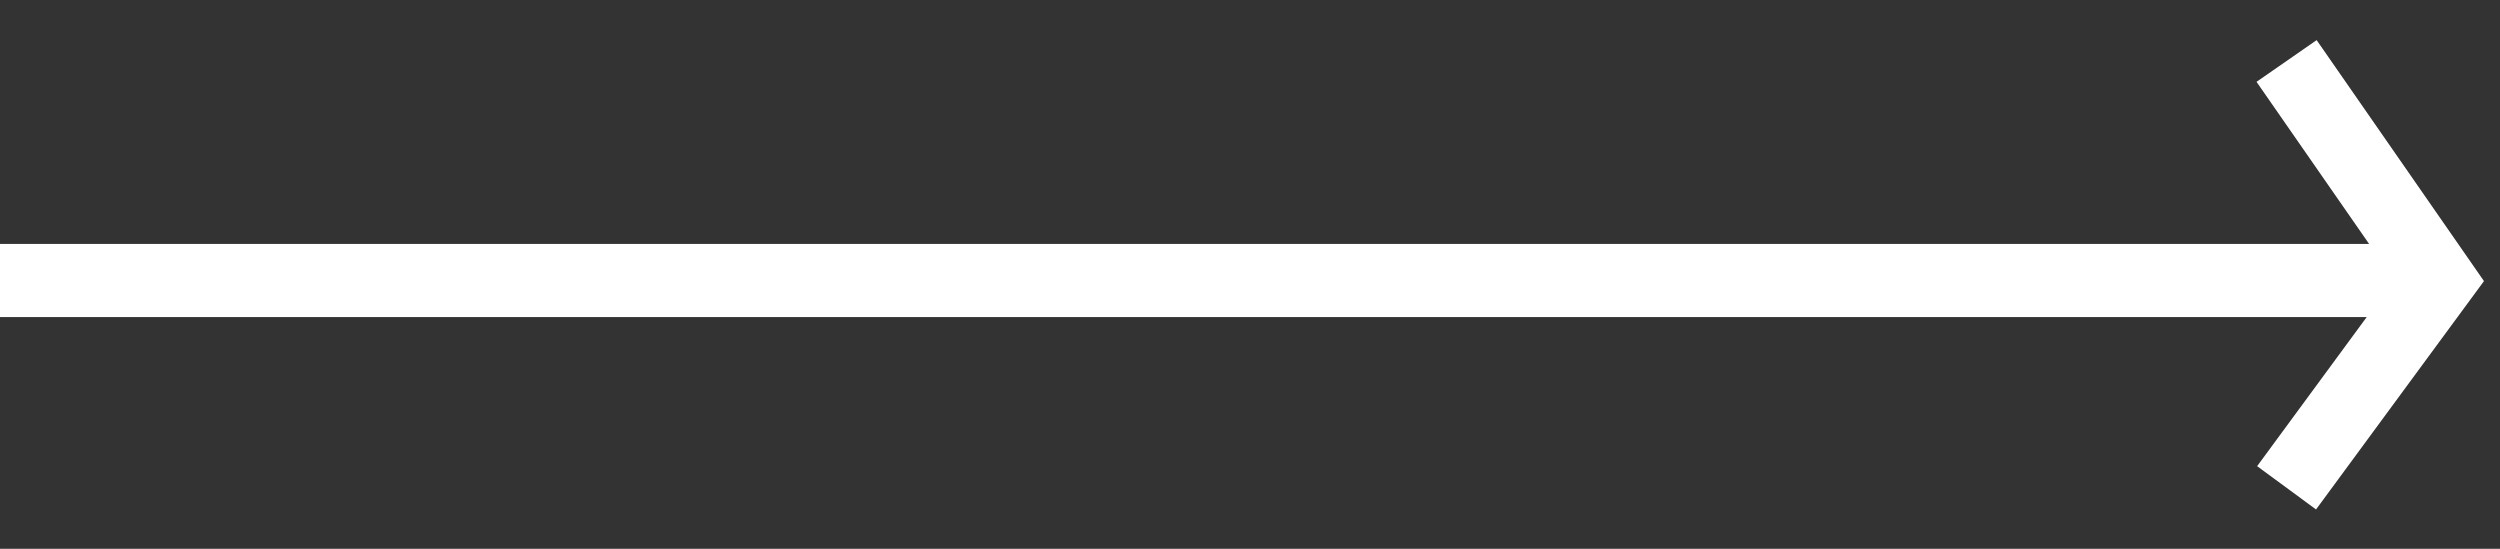<svg width="41" height="9" viewBox="0 0 41 9" fill="none" xmlns="http://www.w3.org/2000/svg">
<rect x="0" y="0" width="41" height="9" fill="#333333" stroke="none"/>
<path fill-rule="evenodd" clip-rule="evenodd" d="M38.853 4L37.007 1.342L37.993 0.658L40.737 4.61L37.983 8.355L37.017 7.645L38.814 5.2H0V4H38.853Z" fill="white"/>
</svg>
